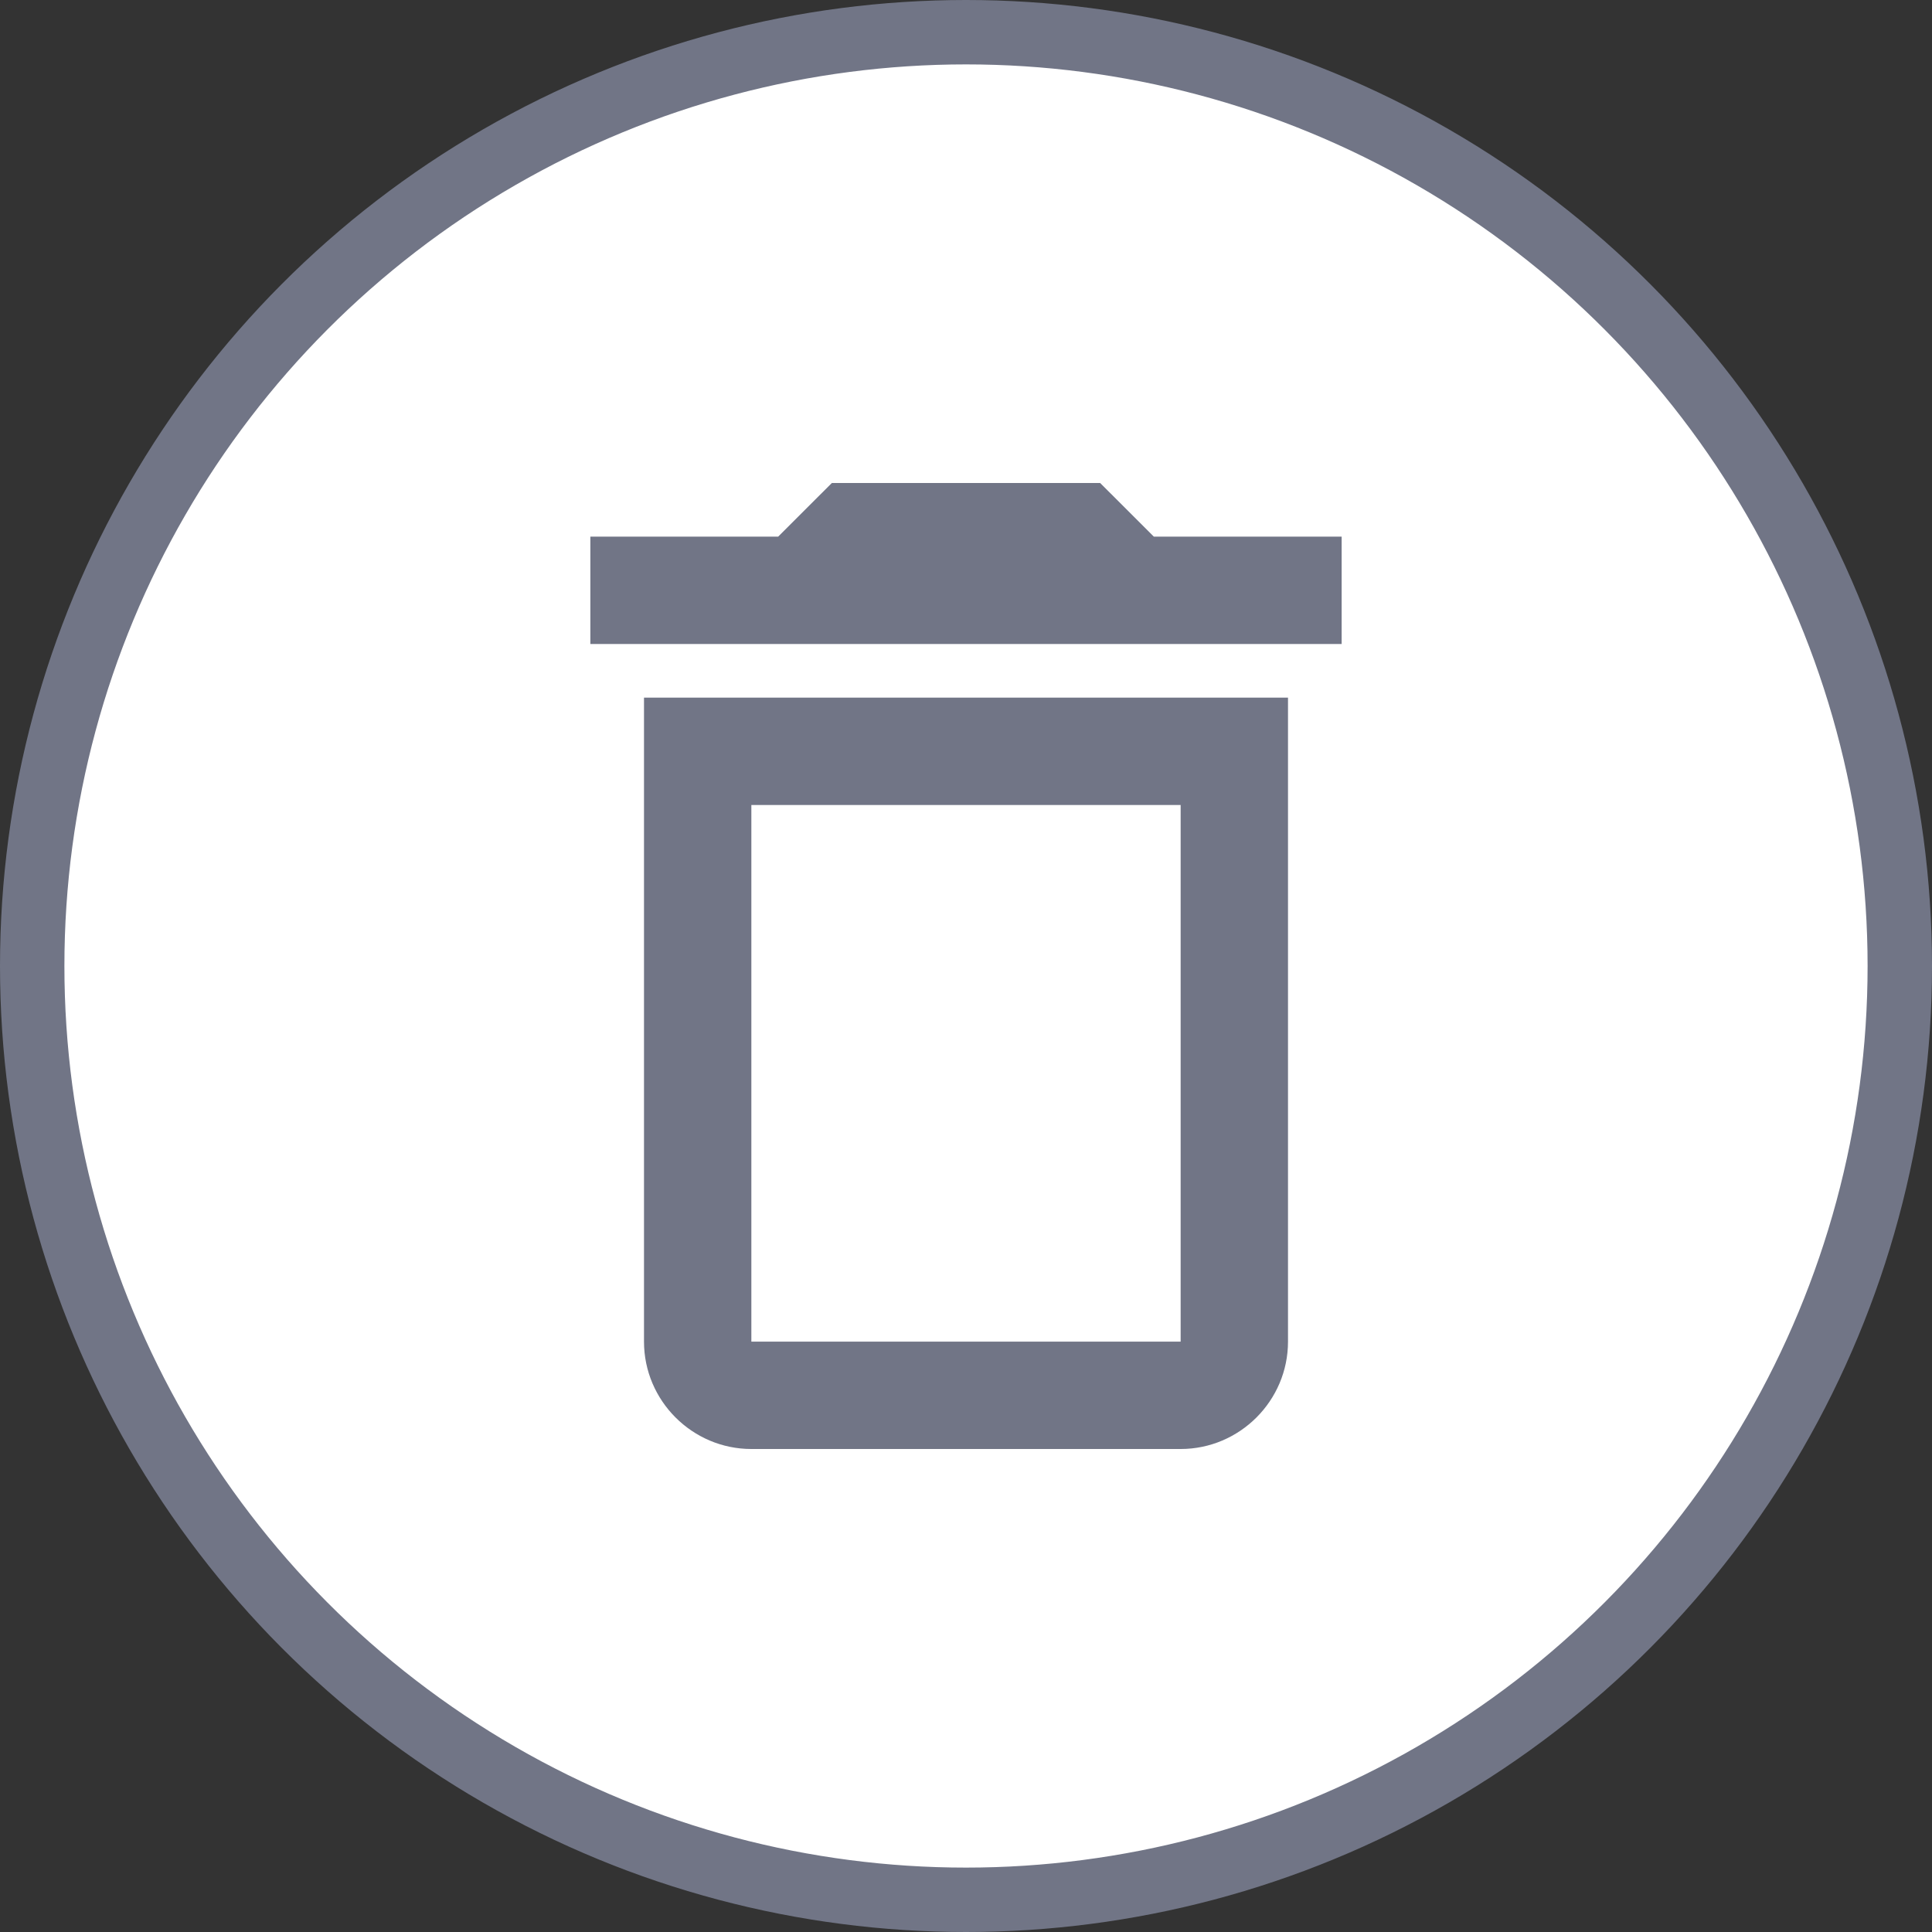 <svg xmlns="http://www.w3.org/2000/svg" width="30" height="30" viewBox="0 0 30 30" fill="none"><rect x="0" y="0" width="30" height="30" fill="#333333" stroke="none"/><circle cx="15" cy="15" r="14.5" fill="white" stroke="#717586"></circle><path d="M10 20.833C10 21.75 10.75 22.5 11.667 22.5H18.333C19.25 22.5 20 21.75 20 20.833V10.833H10V20.833ZM11.667 12.5H18.333V20.833H11.667V12.5ZM17.917 8.333L17.083 7.5H12.917L12.083 8.333H9.167V10H20.833V8.333H17.917Z" fill="#717586"></path></svg>